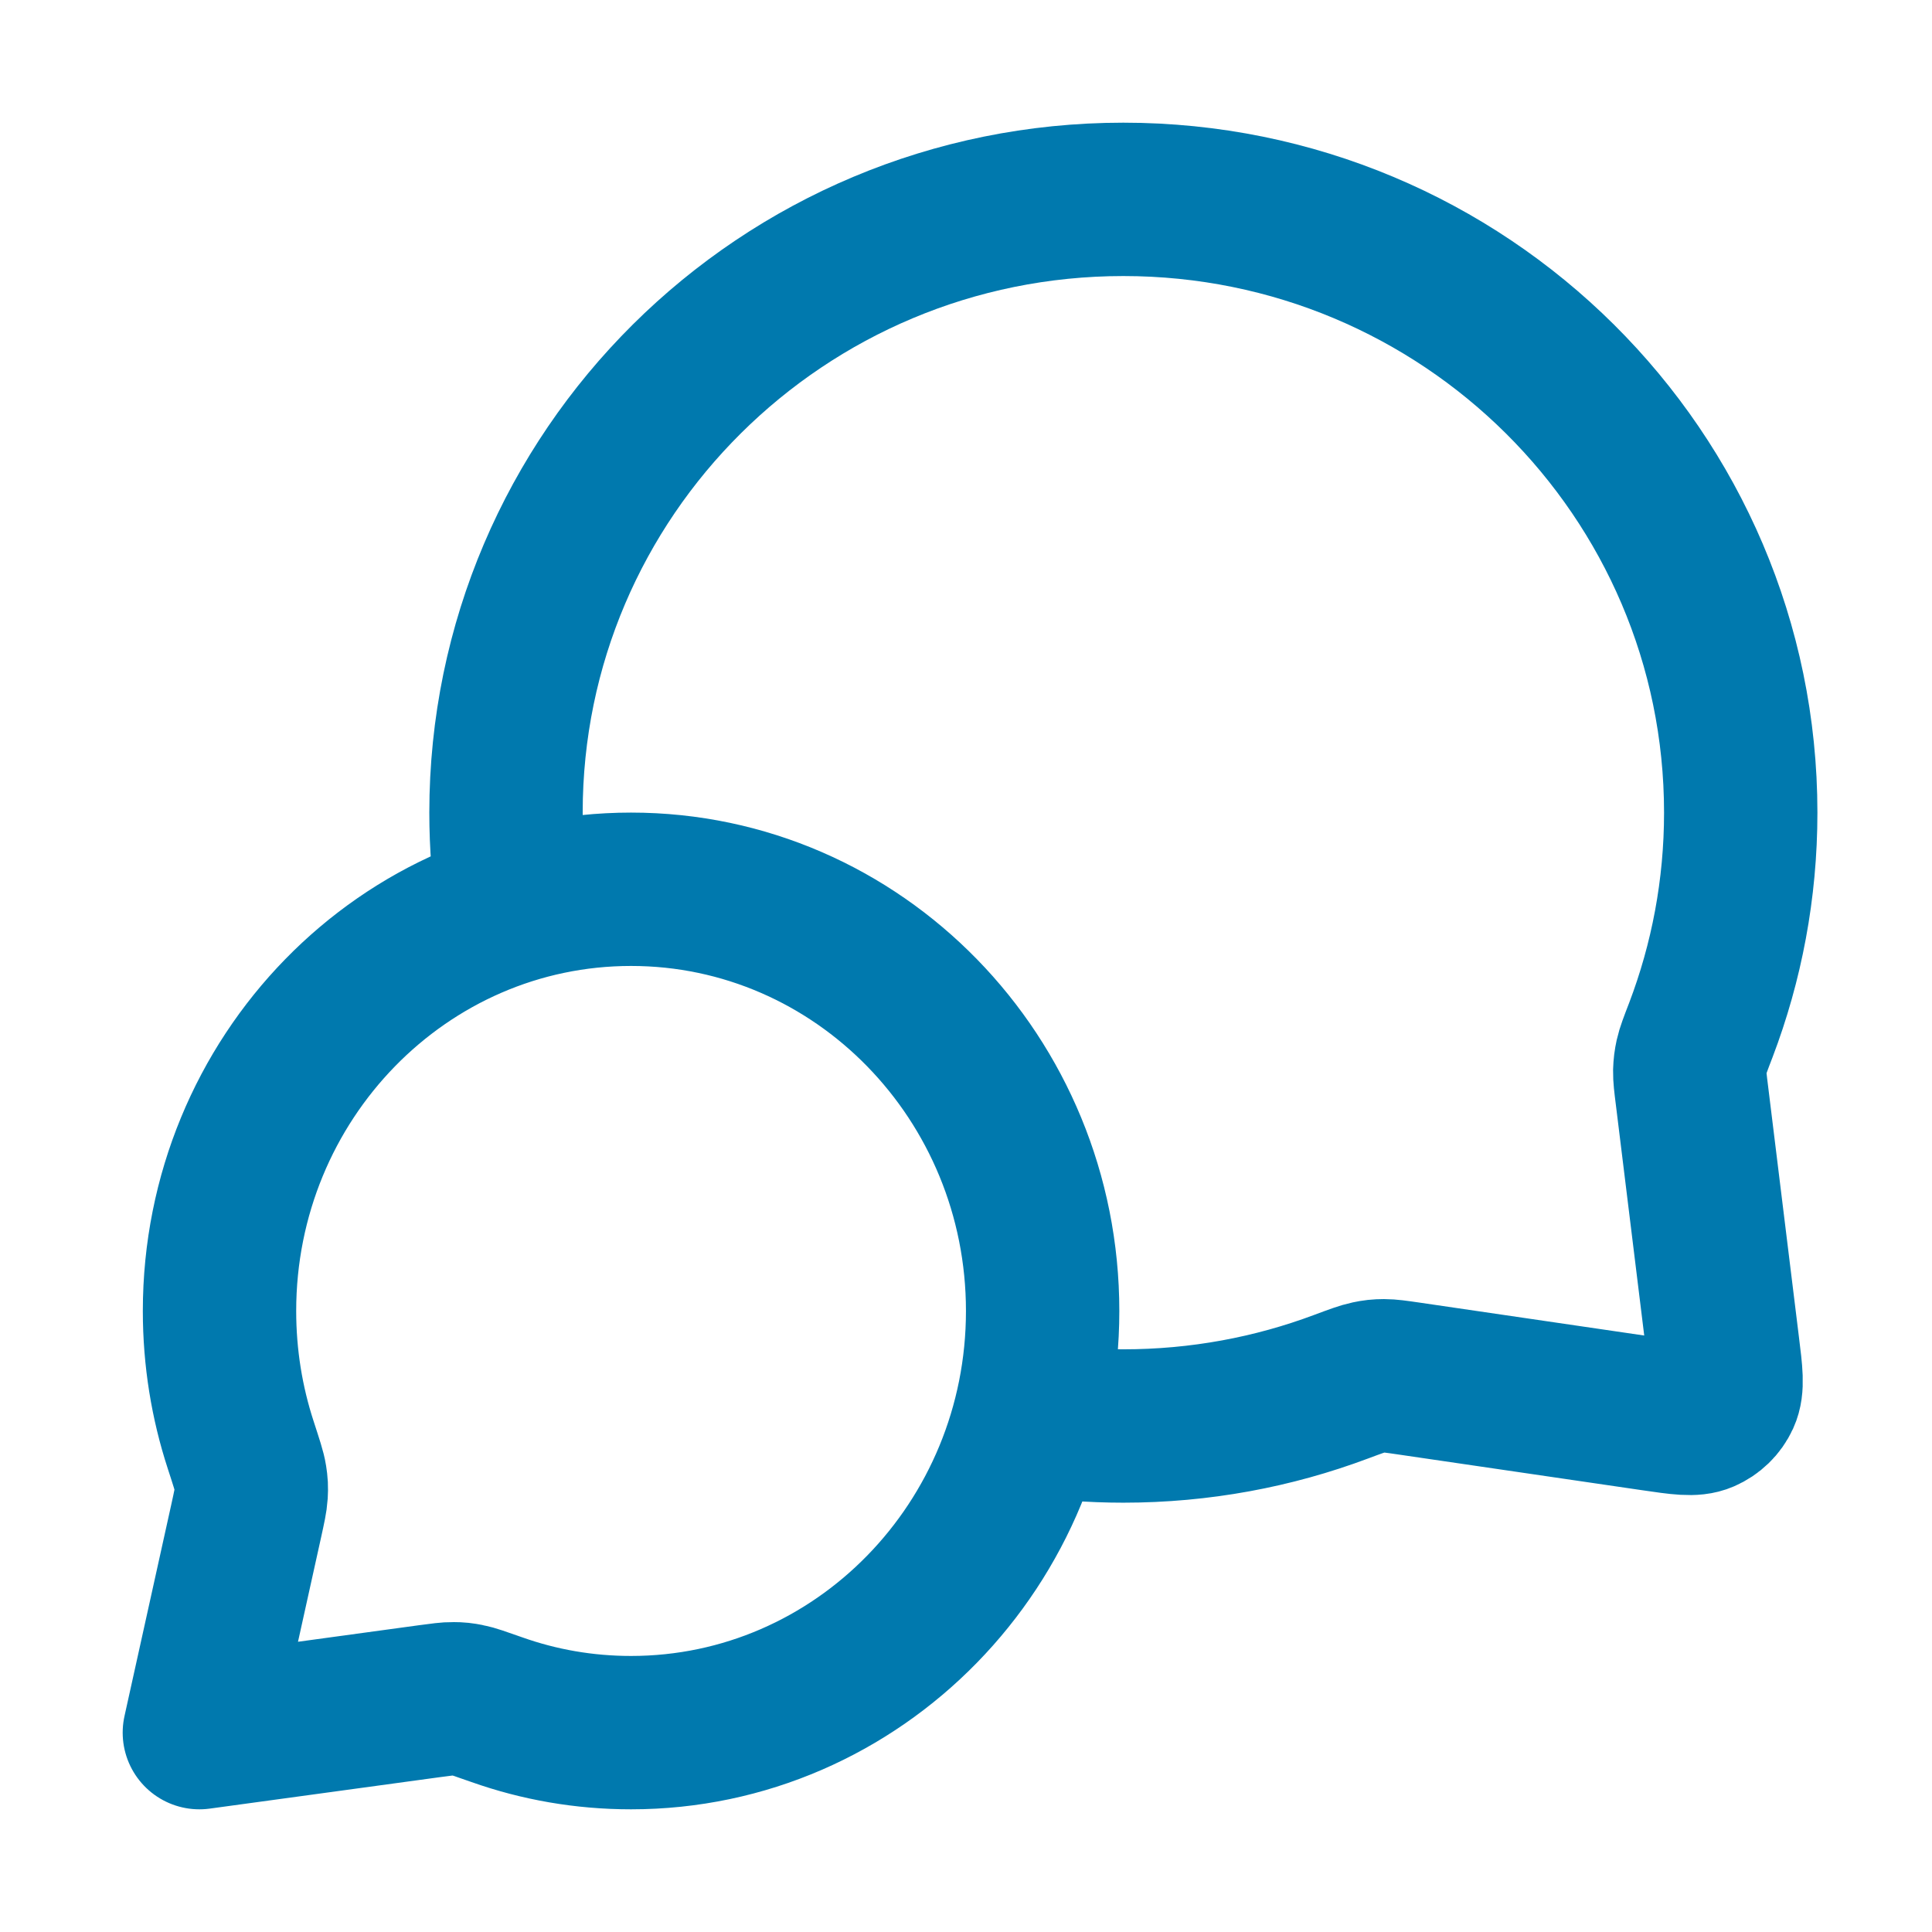 <?xml version="1.0" encoding="UTF-8"?> <svg xmlns="http://www.w3.org/2000/svg" width="21" height="21" viewBox="0 0 21 21" fill="none"><path d="M5.578 9.857C5.527 9.523 5.5 9.181 5.5 8.833C5.5 5.151 8.504 2.167 12.21 2.167C15.916 2.167 18.921 5.151 18.921 8.833C18.921 9.665 18.767 10.461 18.488 11.195C18.429 11.348 18.4 11.424 18.387 11.483C18.374 11.543 18.369 11.584 18.367 11.644C18.366 11.705 18.374 11.773 18.391 11.907L18.726 14.632C18.763 14.927 18.781 15.075 18.732 15.182C18.689 15.276 18.612 15.35 18.517 15.391C18.409 15.438 18.262 15.416 17.968 15.373L15.313 14.984C15.175 14.964 15.106 14.954 15.043 14.954C14.98 14.954 14.937 14.959 14.876 14.972C14.814 14.985 14.735 15.014 14.577 15.073C13.841 15.349 13.043 15.5 12.21 15.5C11.862 15.5 11.52 15.473 11.185 15.423M6.859 18.833C9.33 18.833 11.333 16.781 11.333 14.25C11.333 11.719 9.33 9.666 6.859 9.666C4.389 9.666 2.386 11.719 2.386 14.25C2.386 14.759 2.467 15.248 2.616 15.705C2.679 15.899 2.711 15.995 2.721 16.061C2.732 16.13 2.734 16.169 2.73 16.239C2.726 16.305 2.709 16.381 2.676 16.532L2.167 18.833L4.662 18.492C4.798 18.474 4.867 18.464 4.926 18.465C4.989 18.465 5.022 18.469 5.083 18.481C5.142 18.492 5.228 18.523 5.402 18.584C5.859 18.746 6.349 18.833 6.859 18.833Z" stroke="#0079AE" stroke-width="1.667" stroke-linecap="round" stroke-linejoin="round"></path></svg> 